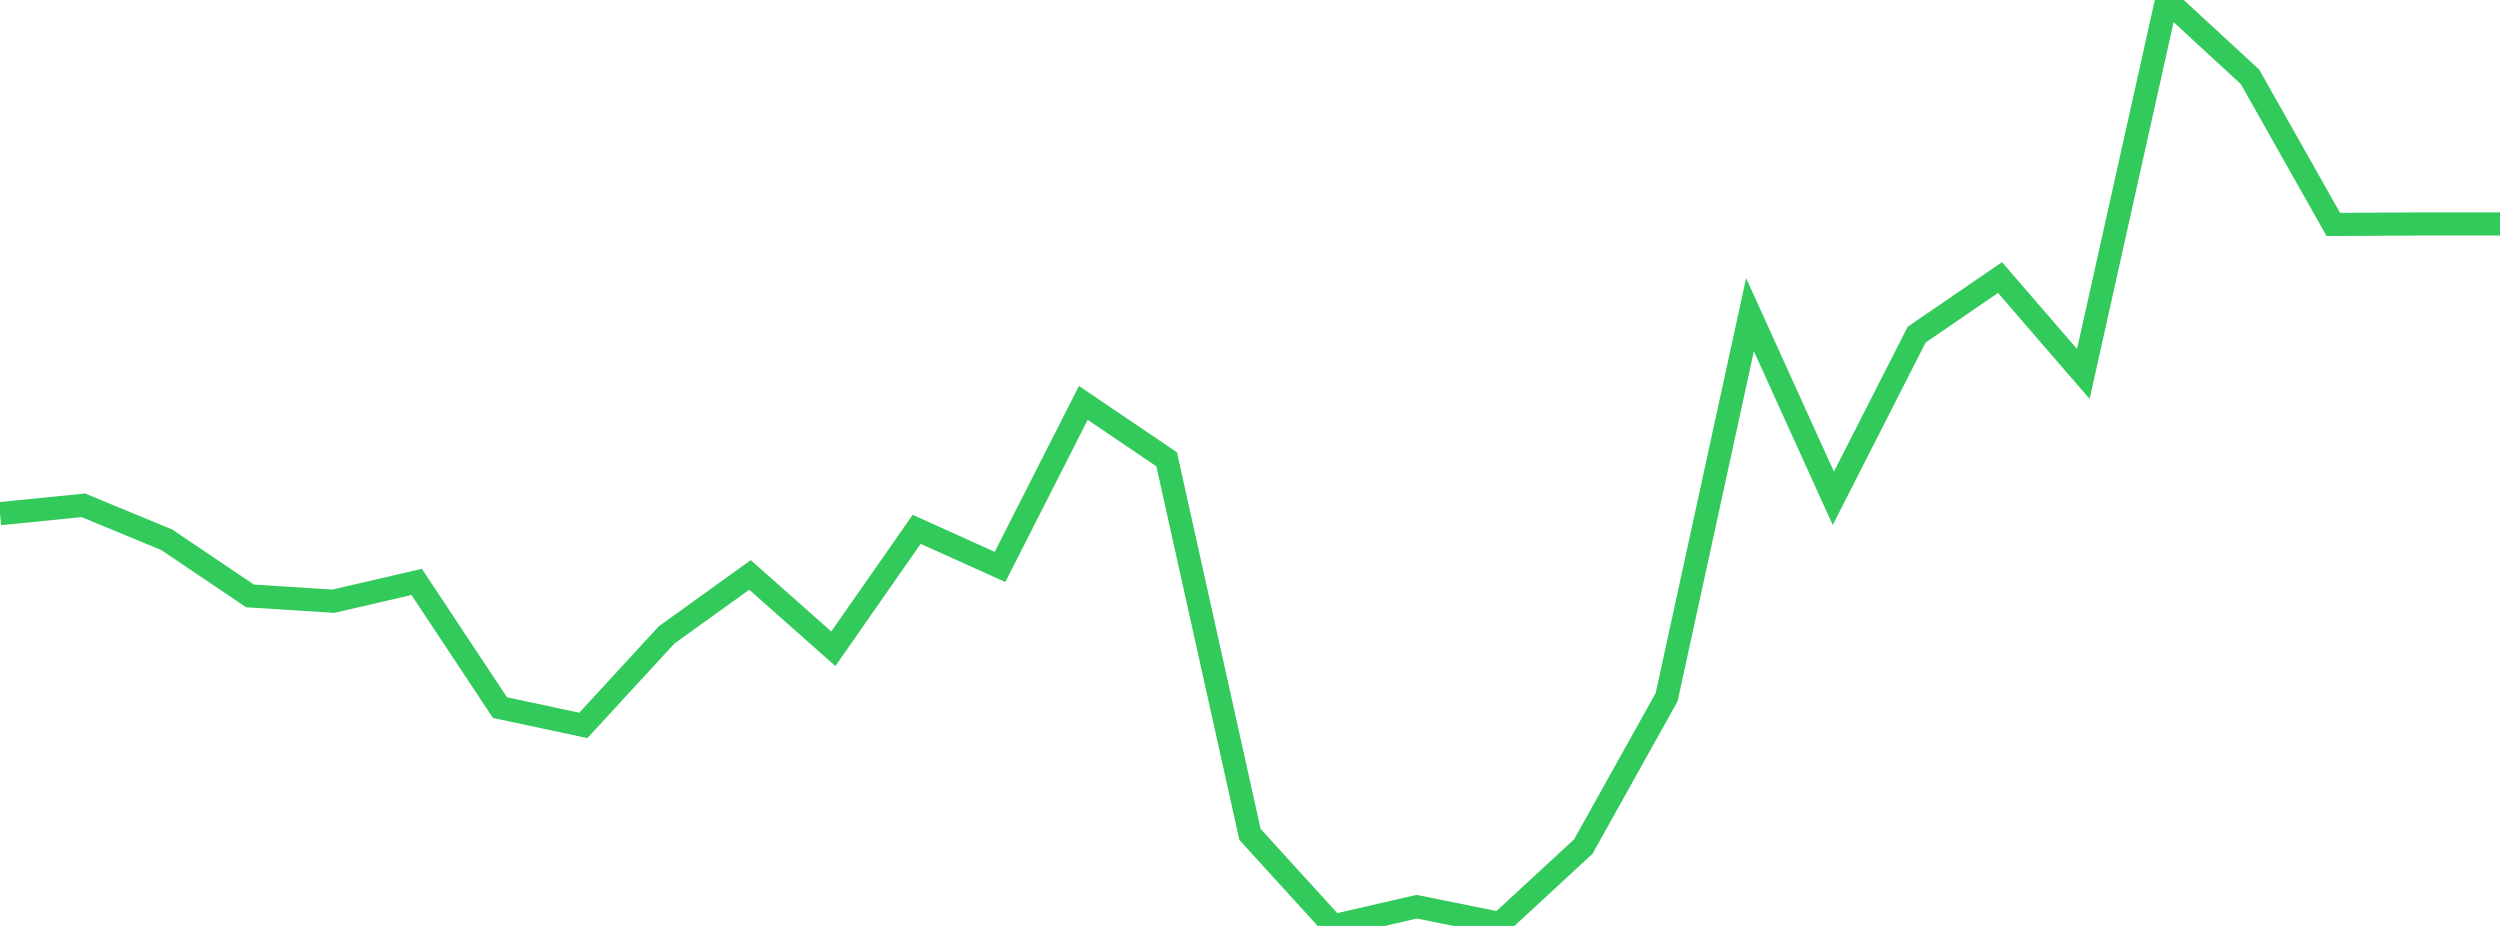 <?xml version="1.0" standalone="no"?>
<!DOCTYPE svg PUBLIC "-//W3C//DTD SVG 1.1//EN" "http://www.w3.org/Graphics/SVG/1.1/DTD/svg11.dtd">

<svg width="135" height="50" viewBox="0 0 135 50" preserveAspectRatio="none" 
  xmlns="http://www.w3.org/2000/svg"
  xmlns:xlink="http://www.w3.org/1999/xlink">


<polyline points="0.0, 27.737 4.5, 27.286 9.0, 29.146 13.5, 32.179 18.0, 32.466 22.5, 31.423 27.0, 38.212 31.5, 39.172 36.0, 34.283 40.5, 31.046 45.0, 35.034 49.5, 28.584 54.0, 30.615 58.5, 21.755 63.0, 24.804 67.5, 45.058 72.0, 50.0 76.5, 48.962 81.0, 49.87 85.5, 45.712 90.0, 37.644 94.5, 16.992 99.0, 26.911 103.5, 18.07 108.0, 14.988 112.5, 20.193 117.0, 0.0 121.5, 4.149 126.0, 12.12 130.5, 12.095 135.0, 12.095" fill="none" stroke="#32ca5b" stroke-width="1.25"/>

</svg>